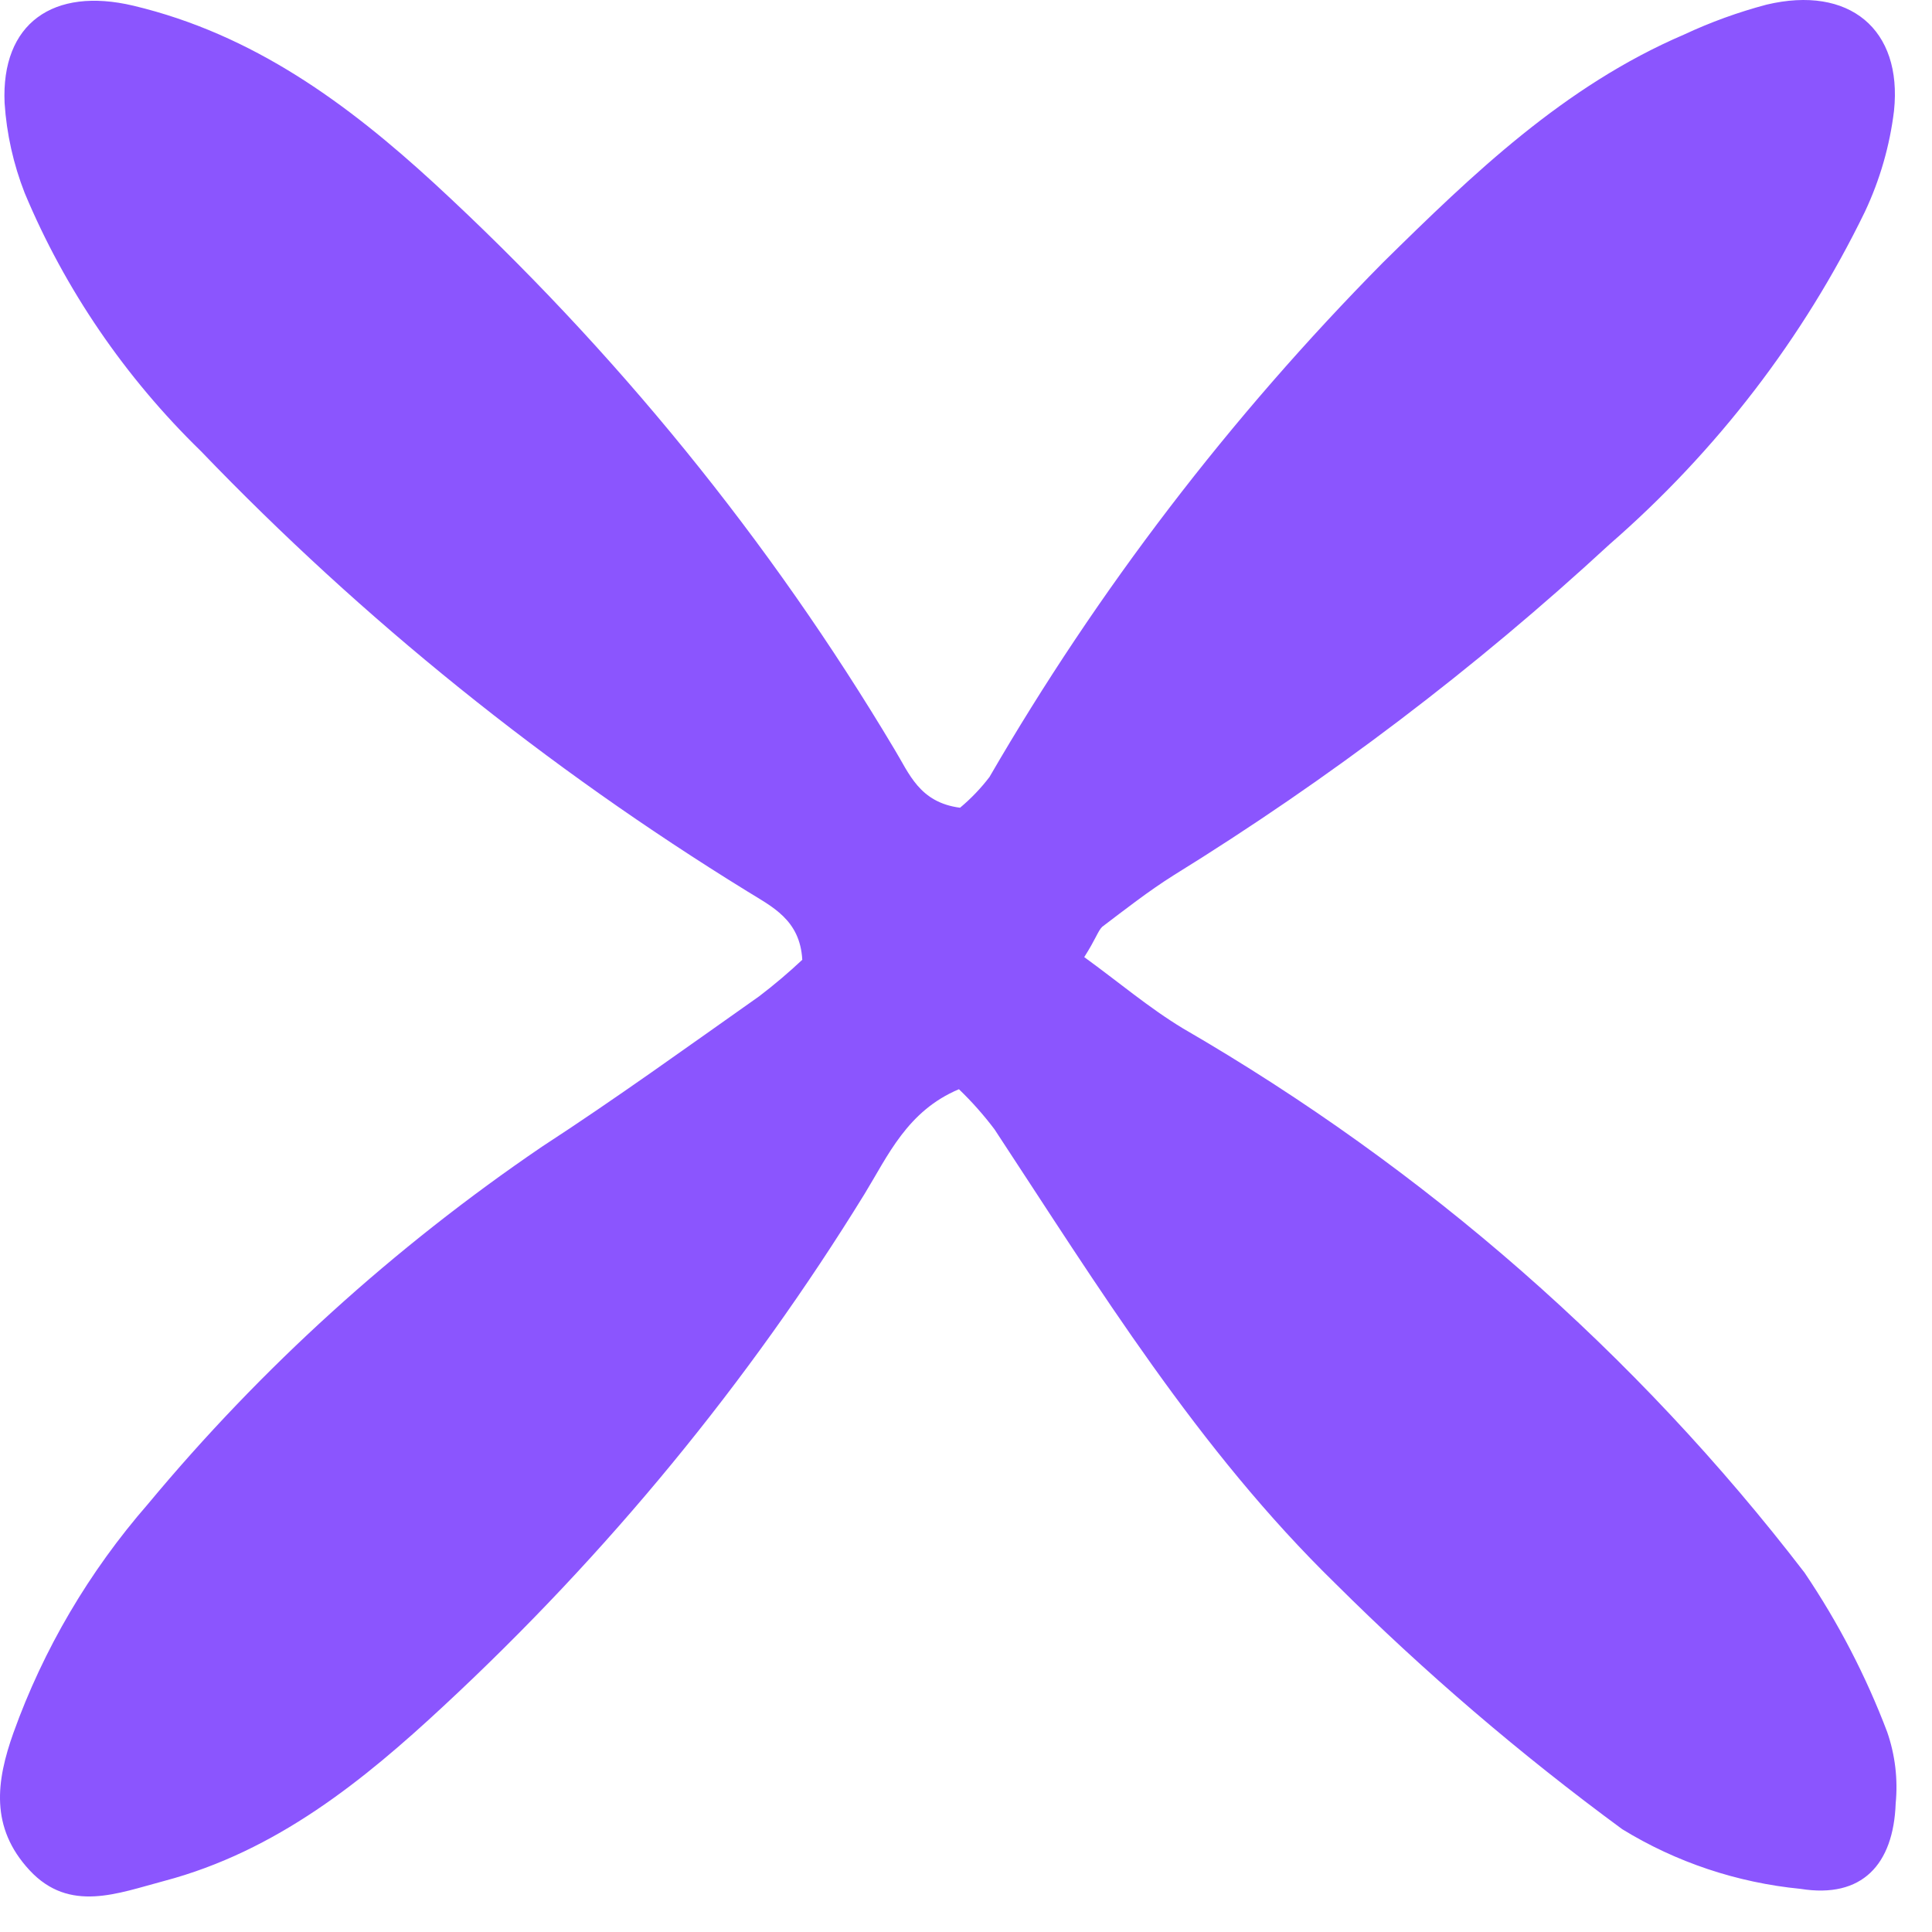 <svg width="50" height="50" viewBox="0 0 50 50" fill="none" xmlns="http://www.w3.org/2000/svg">
<path d="M28.06 24.77C28.951 25.416 29.741 26.088 30.618 26.617C36.887 30.248 42.352 35.033 46.701 40.7C47.573 41.991 48.29 43.373 48.839 44.82C49.046 45.416 49.121 46.047 49.06 46.673C49.003 48.253 48.191 49.139 46.601 48.884C44.958 48.724 43.377 48.195 41.984 47.34C39.35 45.404 36.87 43.281 34.566 40.988C31.003 37.514 28.43 33.319 25.737 29.226C25.459 28.858 25.152 28.511 24.817 28.189C23.478 28.753 22.979 29.913 22.373 30.902C19.375 35.77 15.71 40.227 11.478 44.154C9.404 46.083 7.152 47.909 4.252 48.678C3.055 48.994 1.801 49.516 0.767 48.404C-0.266 47.291 -0.095 46.09 0.347 44.847C1.123 42.683 2.304 40.675 3.832 38.921C6.762 35.396 10.193 32.285 14.022 29.679C15.931 28.437 17.784 27.098 19.644 25.786C20.034 25.489 20.407 25.173 20.763 24.839C20.706 23.802 19.979 23.465 19.338 23.067C14.141 19.865 9.39 16.037 5.2 11.676C3.234 9.763 1.683 7.492 0.639 4.995C0.347 4.249 0.171 3.464 0.119 2.667C0.026 0.608 1.373 -0.347 3.454 0.148C6.561 0.889 8.998 2.688 11.242 4.748C15.917 9.057 19.927 13.989 23.15 19.394C23.528 20.012 23.791 20.767 24.846 20.904C25.13 20.667 25.386 20.4 25.608 20.108C28.41 15.272 31.834 10.797 35.798 6.787C38.107 4.515 40.473 2.228 43.58 0.896C44.266 0.575 44.982 0.315 45.718 0.12C47.856 -0.388 49.238 0.752 49.017 2.867C48.907 3.771 48.653 4.654 48.262 5.483C46.676 8.746 44.431 11.671 41.656 14.086C38.19 17.287 34.409 20.157 30.369 22.655C29.727 23.06 29.129 23.527 28.523 23.987C28.409 24.104 28.366 24.289 28.06 24.77Z" fill="#8B55FE"/>
</svg>

